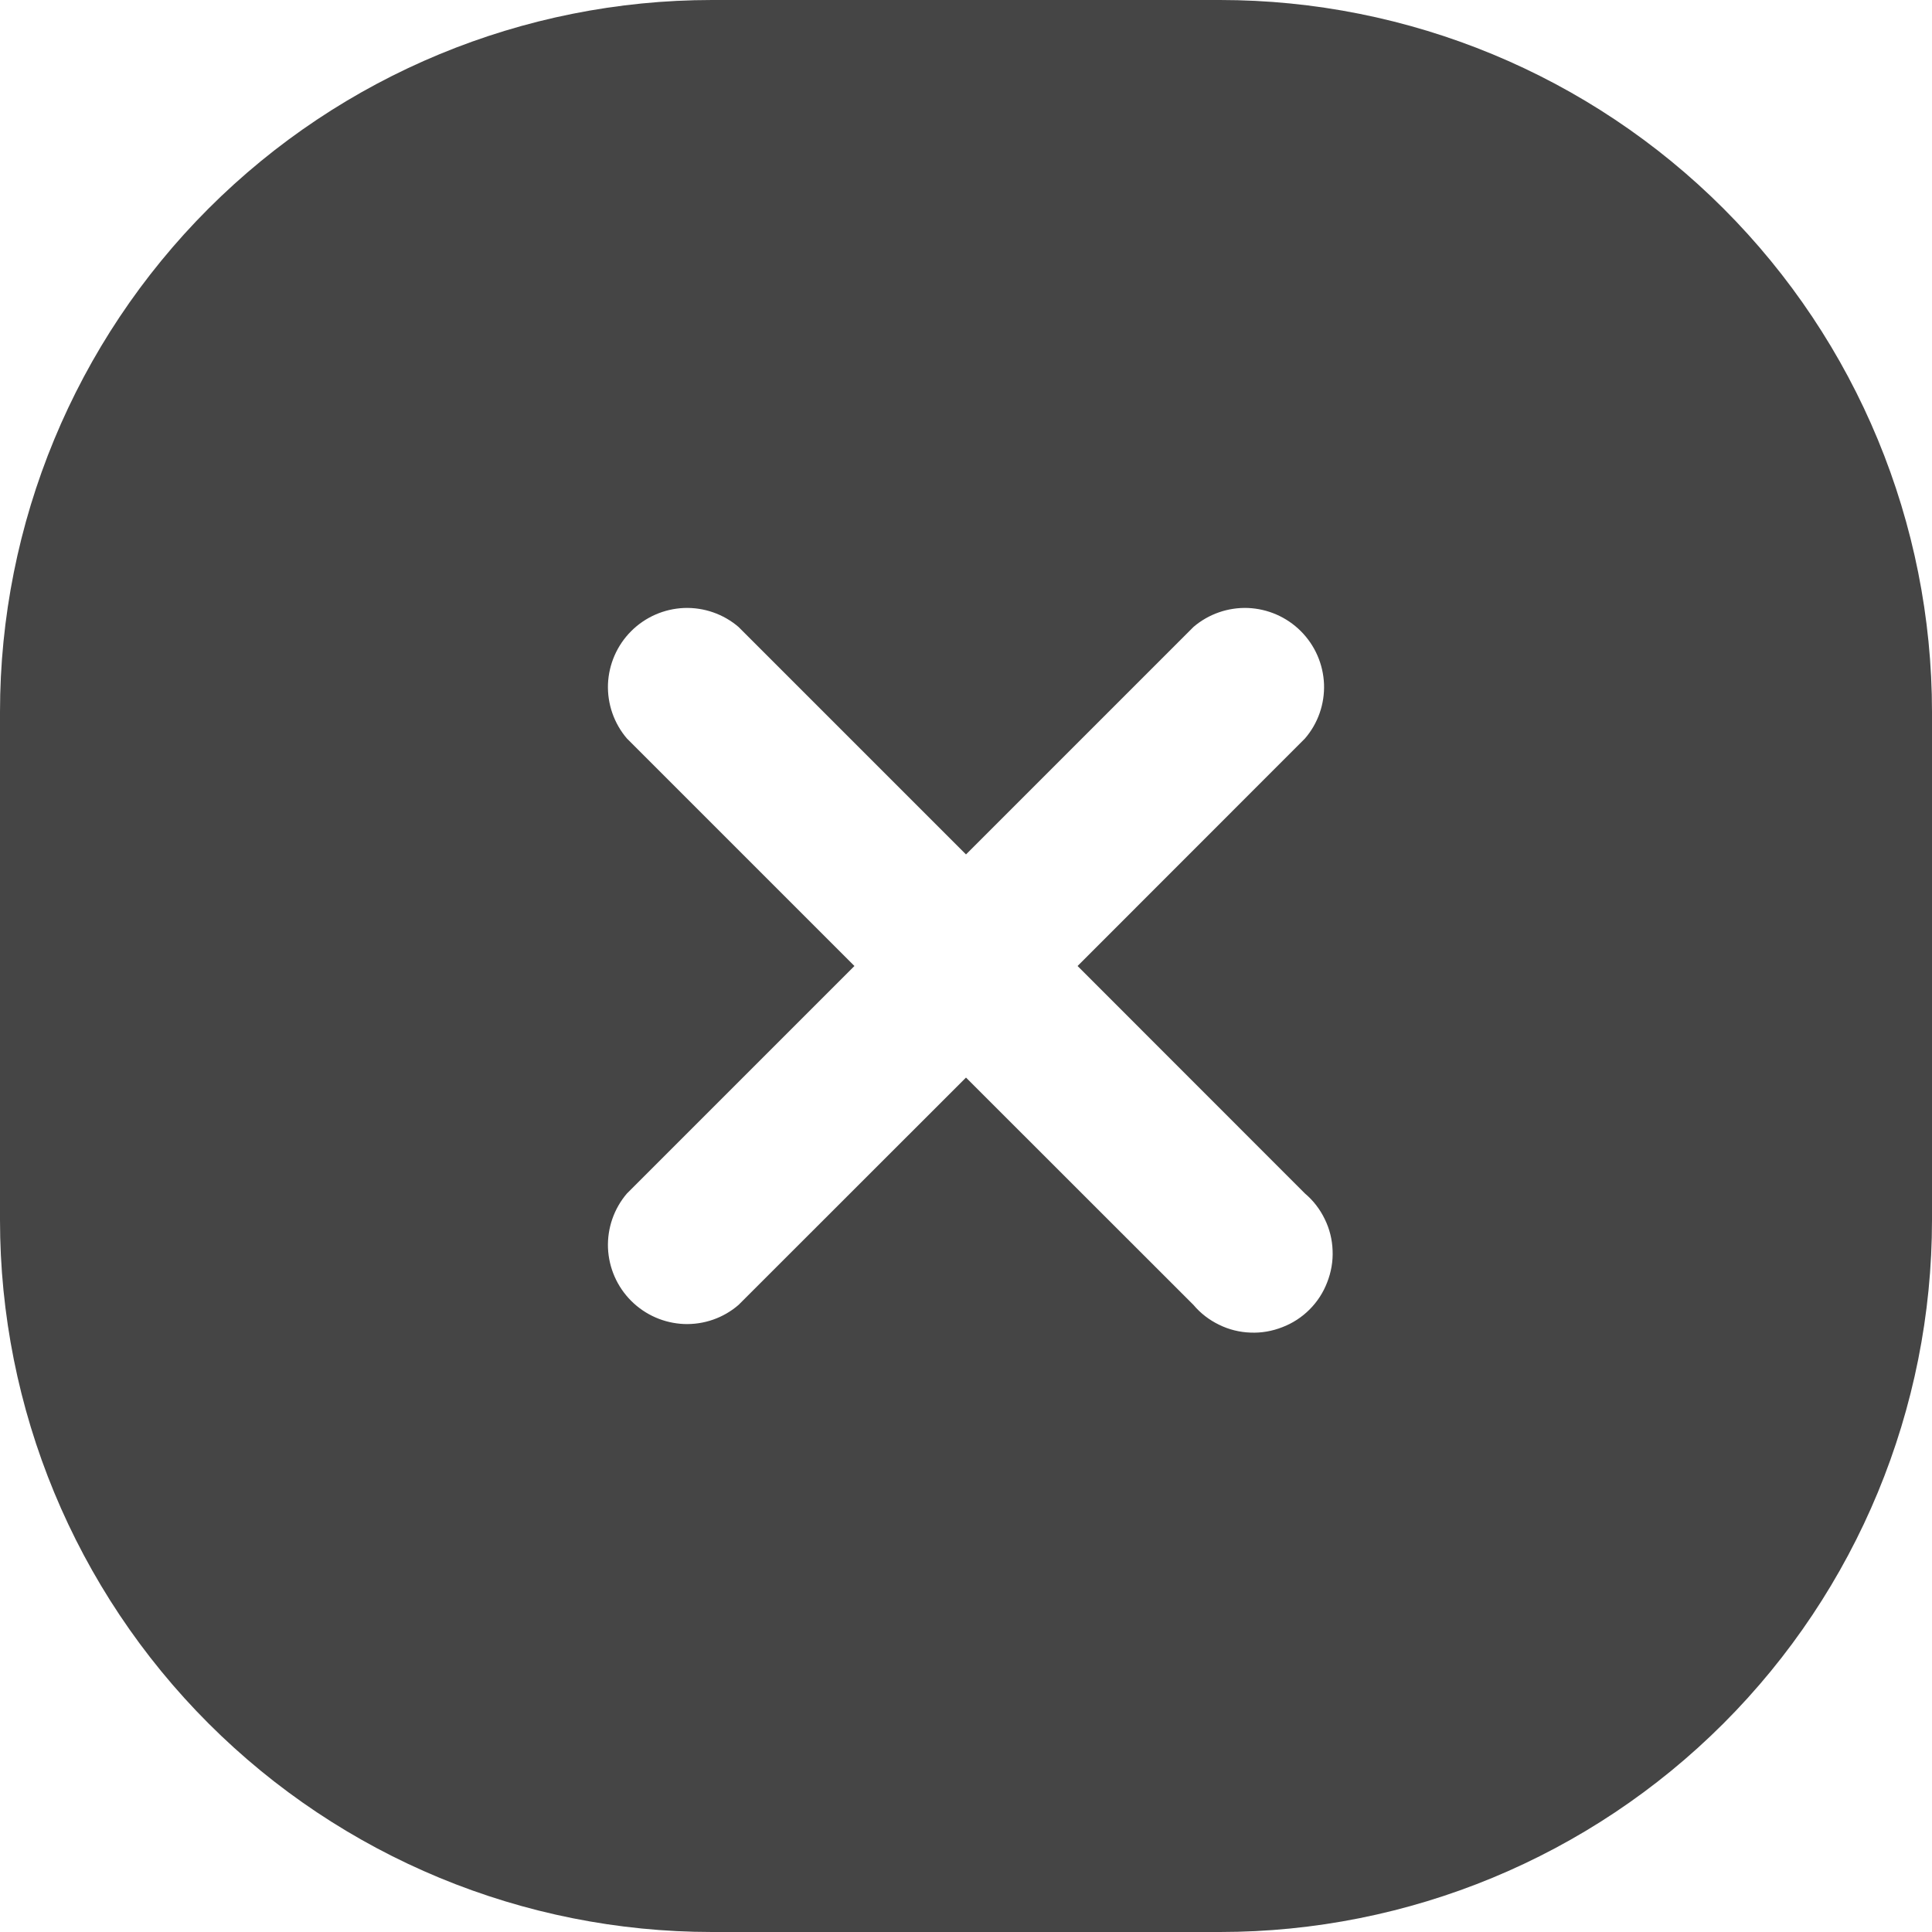 <svg width="16" height="16" viewBox="0 0 16 16" fill="none" xmlns="http://www.w3.org/2000/svg">
<path d="M10.103 0H5.897C4.333 0 2.833 0.621 1.727 1.727C0.621 2.833 0 4.333 0 5.897V10.103C0 11.667 0.621 13.167 1.727 14.273C2.833 15.379 4.333 16 5.897 16H10.103C11.667 16 13.167 15.379 14.273 14.273C15.379 13.167 16 11.667 16 10.103V5.897C16 4.333 15.379 2.833 14.273 1.727C13.167 0.621 11.667 0 10.103 0ZM10.807 9.884C10.876 9.942 10.932 10.015 10.971 10.096C11.011 10.177 11.033 10.266 11.036 10.356C11.04 10.446 11.024 10.536 10.991 10.62C10.959 10.704 10.909 10.781 10.845 10.845C10.781 10.909 10.704 10.959 10.62 10.991C10.536 11.024 10.446 11.04 10.356 11.036C10.266 11.033 10.177 11.011 10.096 10.971C10.015 10.932 9.942 10.876 9.884 10.807L8 8.924L6.116 10.807C5.991 10.915 5.83 10.971 5.665 10.965C5.5 10.958 5.344 10.89 5.227 10.773C5.11 10.656 5.042 10.5 5.035 10.335C5.029 10.17 5.085 10.009 5.192 9.884L7.076 8L5.192 6.116C5.085 5.991 5.029 5.83 5.035 5.665C5.042 5.5 5.11 5.344 5.227 5.227C5.344 5.11 5.5 5.042 5.665 5.035C5.83 5.029 5.991 5.085 6.116 5.192L8 7.076L9.884 5.192C10.009 5.085 10.17 5.029 10.335 5.035C10.5 5.042 10.656 5.11 10.773 5.227C10.89 5.344 10.958 5.5 10.965 5.665C10.971 5.83 10.915 5.991 10.807 6.116L8.924 8L10.807 9.884Z" fill="#454545"/>
</svg>
